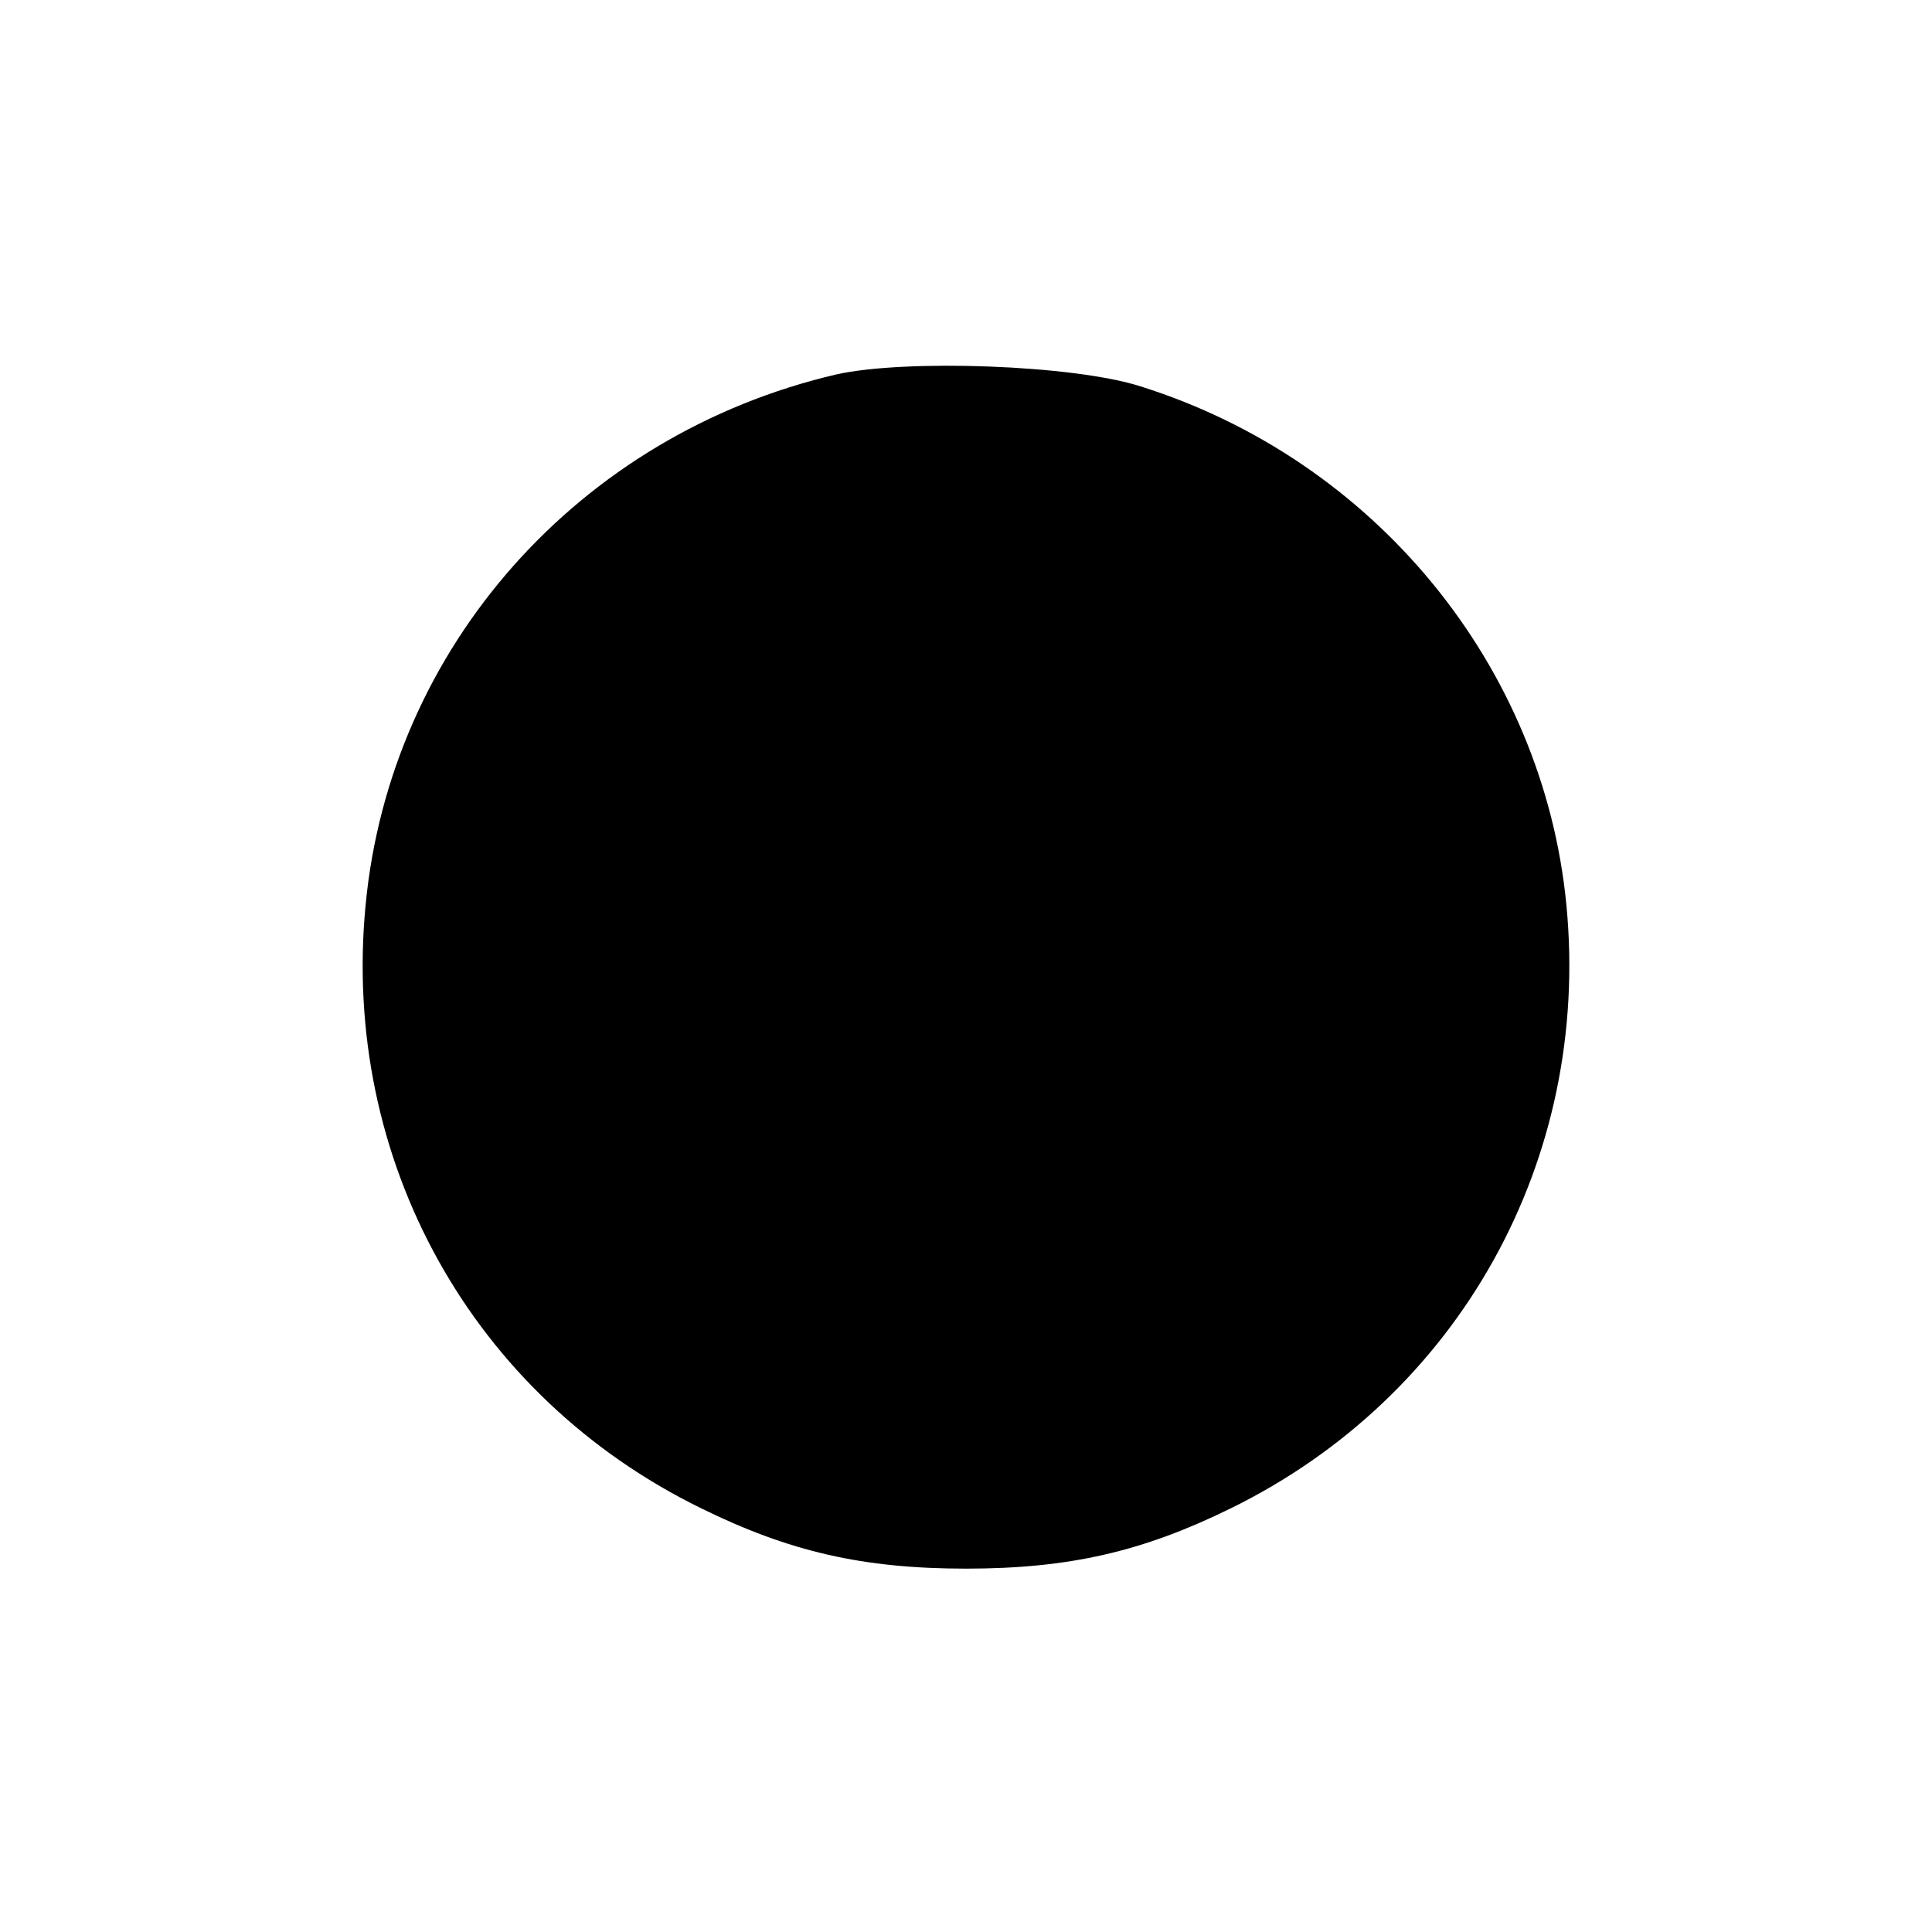 <svg version="1" xmlns="http://www.w3.org/2000/svg" width="346.667" height="346.667" viewBox="0 0 260 260"><path d="M112.5 50.4c-34.6 8.1-60 36.7-63.3 71.4-3.3 34.3 14.3 66.1 45.2 81.2 11.8 5.8 21.7 8.1 35.6 8.1 13.9 0 23.8-2.3 35.6-8.1 30.8-15.1 48.5-46.9 45.2-81.2-3.1-32.2-25.8-59.9-57.3-69.8-9-2.9-31.7-3.7-41-1.6z"/></svg>